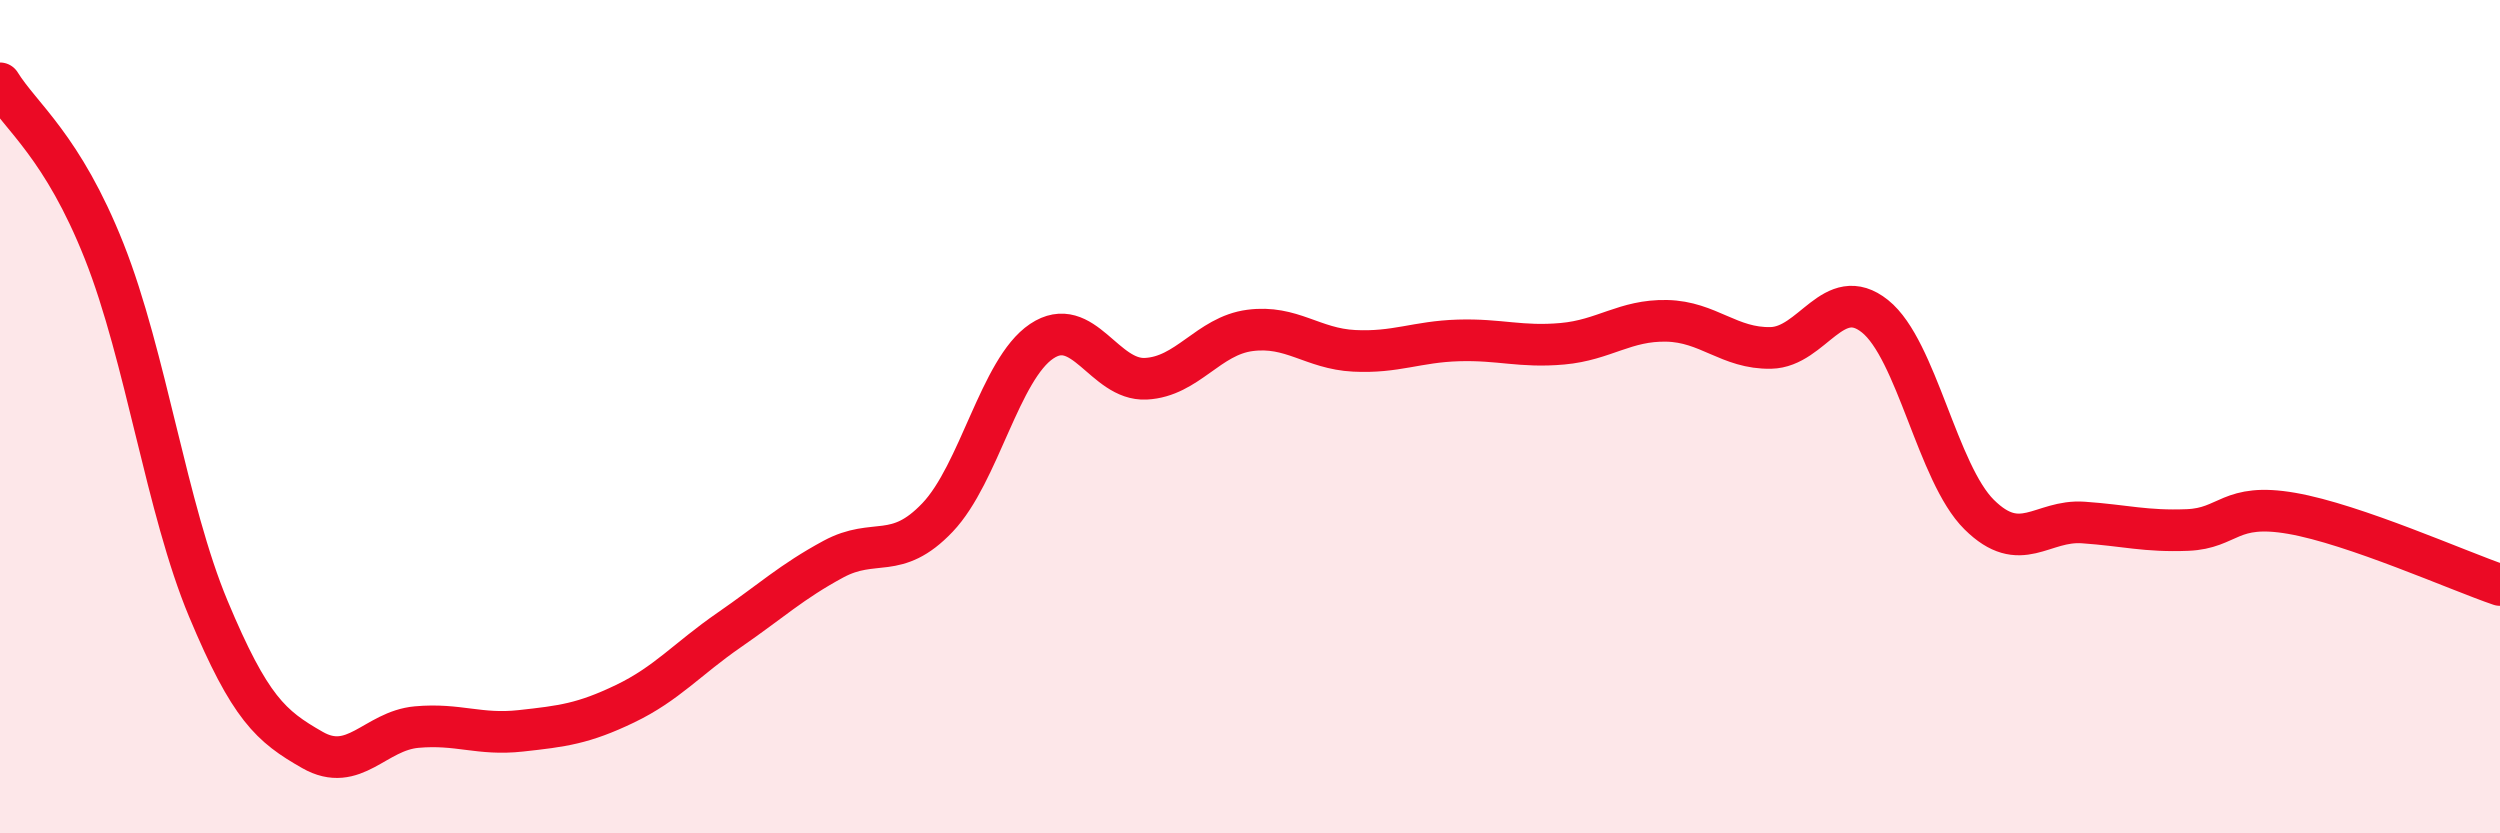 
    <svg width="60" height="20" viewBox="0 0 60 20" xmlns="http://www.w3.org/2000/svg">
      <path
        d="M 0,2 C 0.5,2.81 1.5,3.51 2.5,6.03 C 3.5,8.55 4,12.22 5,14.61 C 6,17 6.5,17.43 7.5,18 C 8.5,18.57 9,17.54 10,17.45 C 11,17.36 11.5,17.65 12.5,17.54 C 13.5,17.43 14,17.37 15,16.89 C 16,16.41 16.5,15.81 17.5,15.12 C 18.5,14.43 19,13.96 20,13.42 C 21,12.88 21.5,13.47 22.5,12.42 C 23.5,11.37 24,8.86 25,8.19 C 26,7.52 26.5,9.14 27.5,9.09 C 28.5,9.04 29,8.06 30,7.93 C 31,7.8 31.5,8.37 32.5,8.42 C 33.5,8.47 34,8.2 35,8.17 C 36,8.14 36.5,8.34 37.5,8.25 C 38.5,8.16 39,7.68 40,7.7 C 41,7.72 41.5,8.37 42.5,8.35 C 43.5,8.33 44,6.79 45,7.59 C 46,8.39 46.5,11.36 47.5,12.35 C 48.5,13.34 49,12.47 50,12.54 C 51,12.61 51.5,12.76 52.5,12.72 C 53.5,12.68 53.5,12.06 55,12.32 C 56.5,12.58 59,13.7 60,14.04L60 20L0 20Z"
        fill="#EB0A25"
        opacity="0.1"
        stroke-linecap="round"
        stroke-linejoin="round"
      />
      <path
        d="M 0,2 C 0.5,2.81 1.5,3.51 2.5,6.03 C 3.5,8.55 4,12.22 5,14.61 C 6,17 6.5,17.43 7.5,18 C 8.5,18.57 9,17.54 10,17.45 C 11,17.36 11.5,17.65 12.5,17.54 C 13.5,17.43 14,17.37 15,16.89 C 16,16.41 16.5,15.81 17.5,15.12 C 18.5,14.43 19,13.96 20,13.42 C 21,12.88 21.5,13.47 22.5,12.42 C 23.5,11.37 24,8.86 25,8.19 C 26,7.52 26.5,9.14 27.5,9.09 C 28.5,9.04 29,8.06 30,7.93 C 31,7.8 31.5,8.37 32.5,8.42 C 33.5,8.47 34,8.2 35,8.17 C 36,8.14 36.5,8.34 37.5,8.25 C 38.5,8.16 39,7.68 40,7.7 C 41,7.72 41.5,8.37 42.5,8.35 C 43.5,8.33 44,6.79 45,7.59 C 46,8.39 46.5,11.36 47.5,12.35 C 48.5,13.34 49,12.47 50,12.54 C 51,12.61 51.5,12.76 52.5,12.72 C 53.5,12.68 53.5,12.06 55,12.32 C 56.5,12.58 59,13.7 60,14.04"
        stroke="#EB0A25"
        stroke-width="1"
        fill="none"
        stroke-linecap="round"
        stroke-linejoin="round"
      />
    </svg>
  